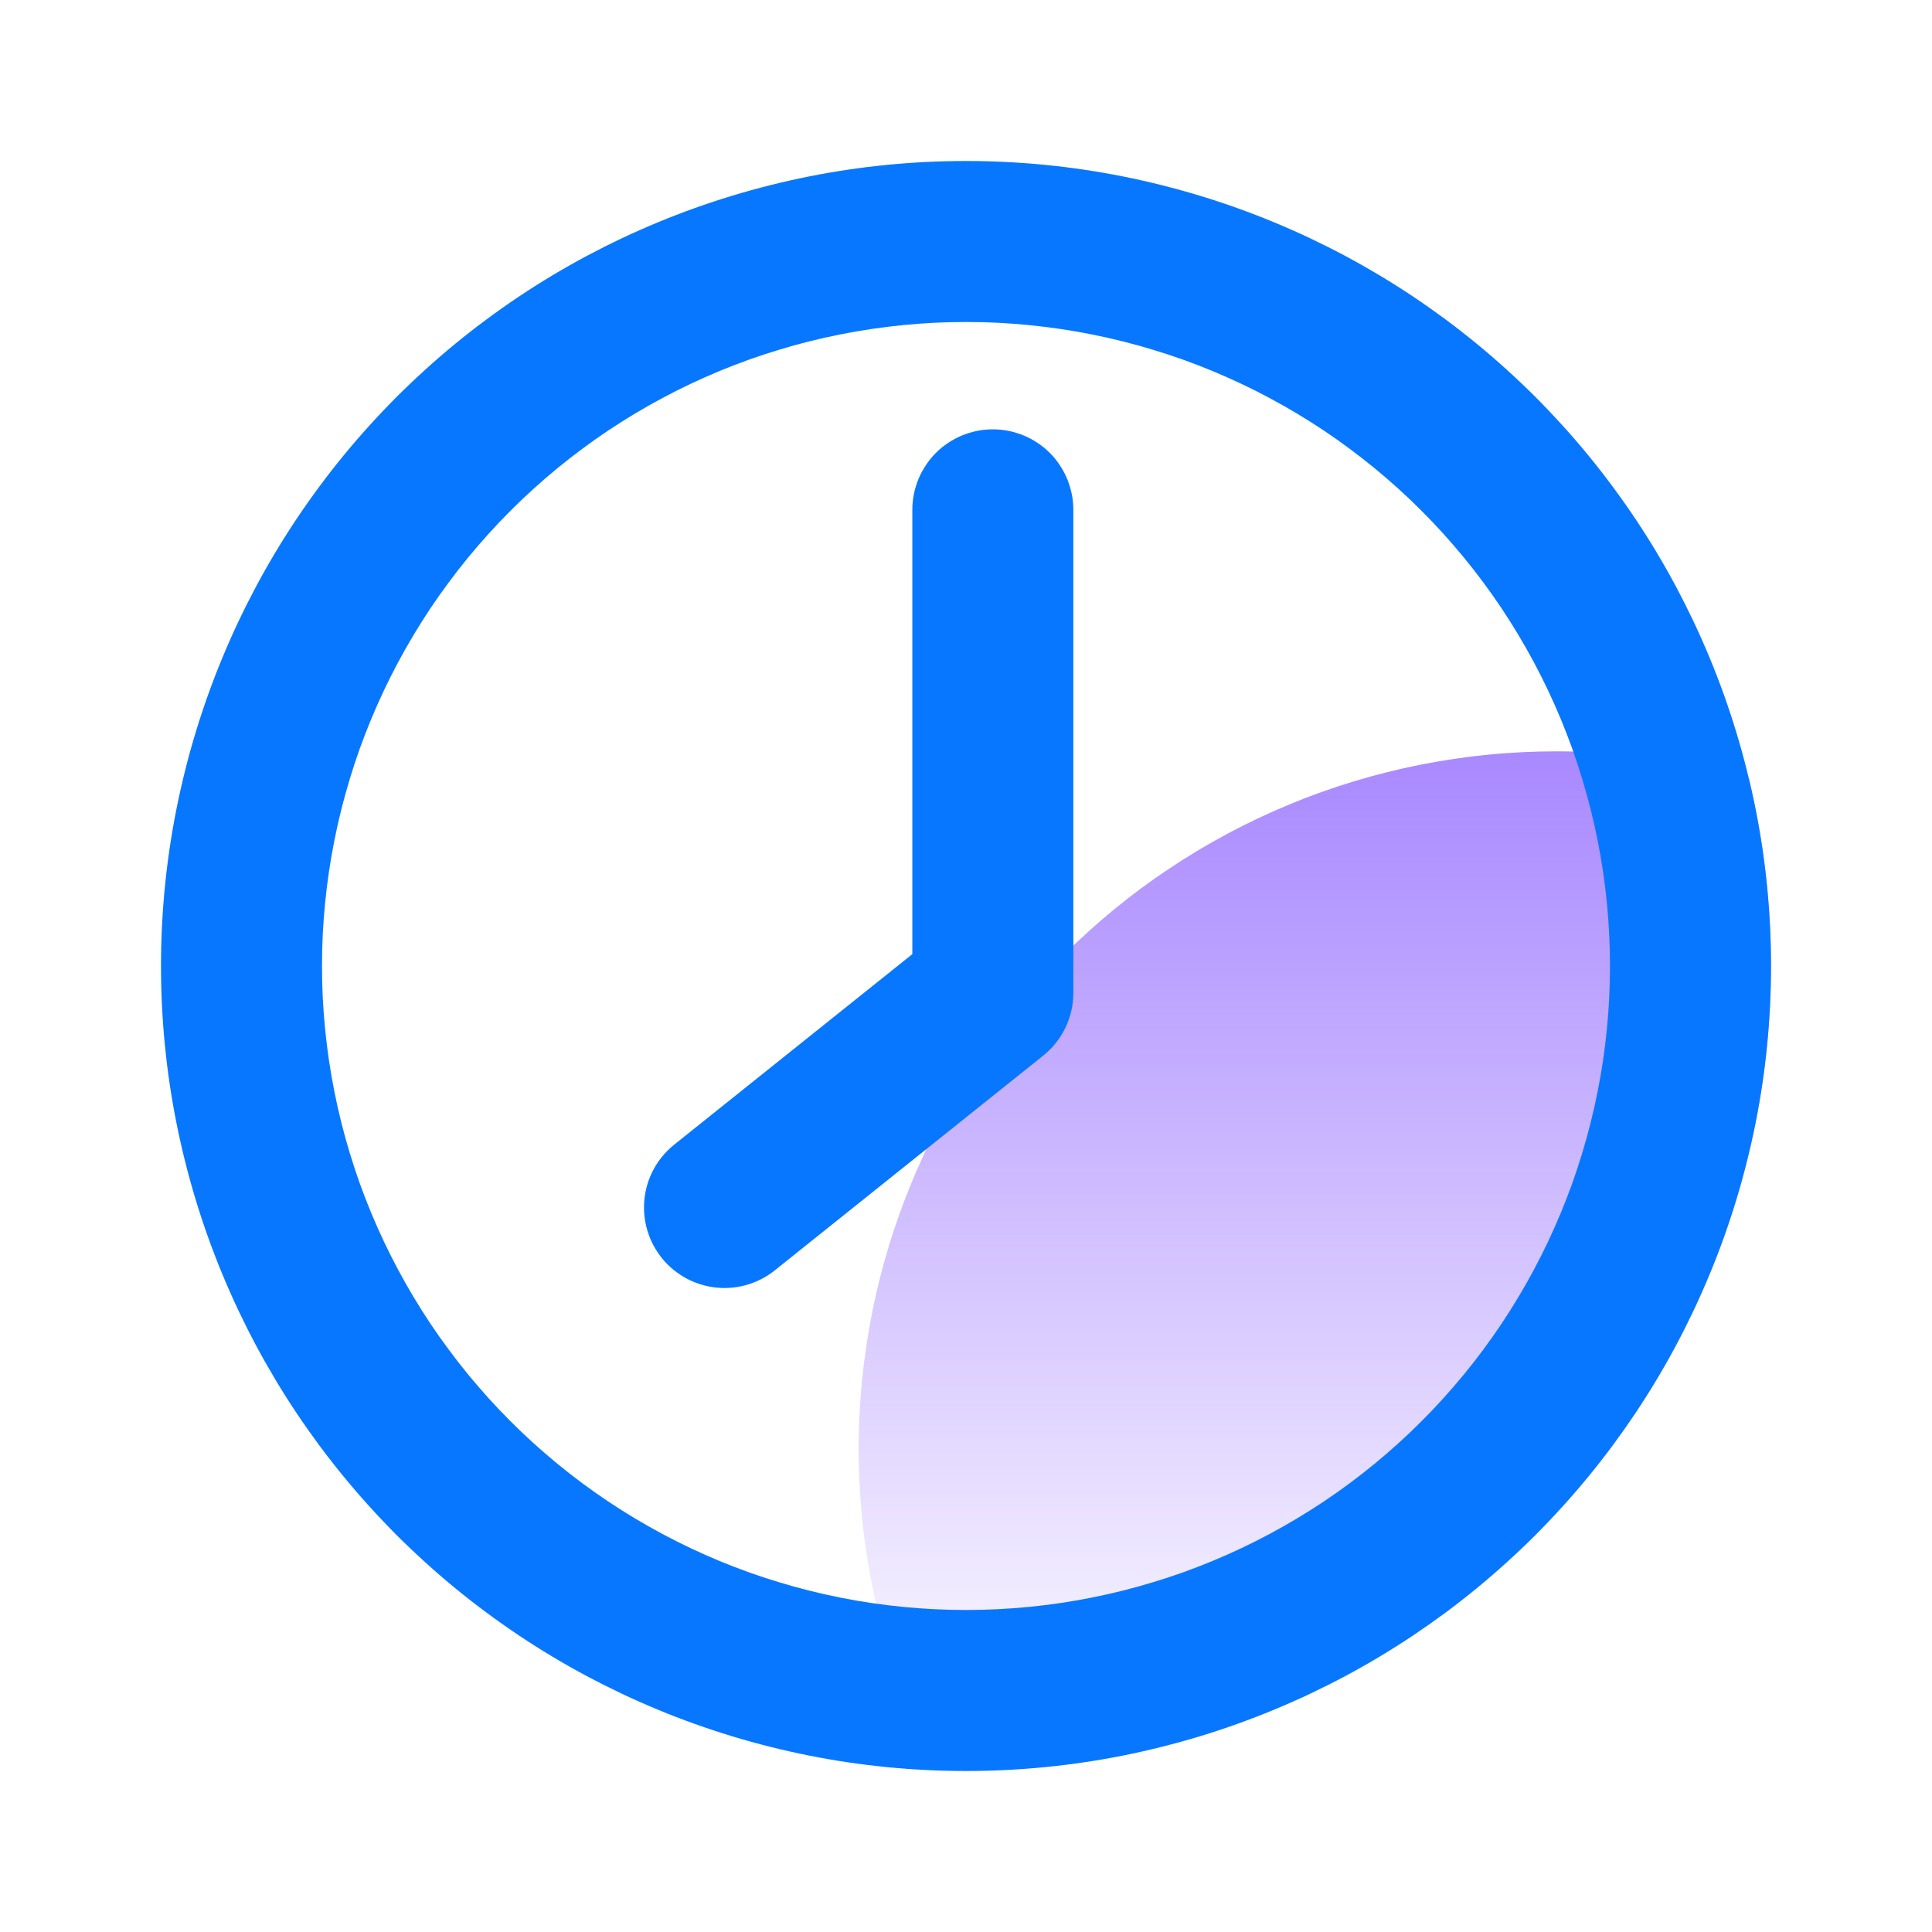 <svg xmlns="http://www.w3.org/2000/svg" xmlns:xlink="http://www.w3.org/1999/xlink" fill="none" version="1.1" width="36" height="36" viewBox="0 0 36 36"><defs><clipPath id="master_svg0_40_61248"><rect x="0" y="0" width="36" height="36" rx="0"/></clipPath><linearGradient x1="0.5" y1="0" x2="0.5" y2="1" id="master_svg1_40_63207"><stop offset="0%" stop-color="#703AFF" stop-opacity="1"/><stop offset="100%" stop-color="#703AFF" stop-opacity="0"/></linearGradient></defs><g clip-path="url(#master_svg0_40_61248)"><g><path d="M18,33Q18.368,33,18.736,32.982Q19.104,32.964,19.47,32.928Q19.837,32.892,20.201,32.838Q20.565,32.784,20.926,32.712Q21.288,32.64,21.645,32.55Q22.002,32.461,22.354,32.354Q22.707,32.247,23.053,32.123Q23.4,31.999,23.74,31.858Q24.08,31.717,24.413,31.56Q24.746,31.402,25.071,31.229Q25.396,31.055,25.712,30.866Q26.027,30.677,26.334,30.472Q26.64,30.267,26.935,30.048Q27.231,29.829,27.516,29.595Q27.8,29.362,28.073,29.114Q28.346,28.867,28.607,28.607Q28.867,28.346,29.114,28.073Q29.362,27.8,29.595,27.516Q29.829,27.231,30.048,26.935Q30.267,26.64,30.472,26.334Q30.677,26.027,30.866,25.712Q31.055,25.396,31.229,25.071Q31.402,24.746,31.56,24.413Q31.717,24.081,31.858,23.74Q31.999,23.4,32.123,23.053Q32.247,22.707,32.354,22.354Q32.461,22.002,32.55,21.645Q32.64,21.288,32.712,20.926Q32.784,20.565,32.838,20.201Q32.892,19.837,32.928,19.47Q32.964,19.104,32.982,18.736Q33,18.368,33,18Q33,16.228,32.587,14.505Q30.829,14,29,14Q28.681,14,28.362,14.016Q28.043,14.031,27.726,14.063Q27.408,14.094,27.093,14.141Q26.777,14.188,26.464,14.25Q26.151,14.312,25.841,14.39Q25.532,14.467,25.226,14.56Q24.921,14.652,24.62,14.76Q24.32,14.867,24.025,14.99Q23.73,15.112,23.442,15.248Q23.153,15.385,22.872,15.535Q22.59,15.685,22.317,15.85Q22.043,16.014,21.778,16.191Q21.512,16.368,21.256,16.558Q21,16.748,20.753,16.951Q20.506,17.153,20.27,17.368Q20.033,17.582,19.808,17.808Q19.582,18.033,19.368,18.27Q19.153,18.506,18.951,18.753Q18.748,19,18.558,19.256Q18.368,19.512,18.191,19.778Q18.014,20.043,17.85,20.317Q17.685,20.59,17.535,20.872Q17.385,21.153,17.248,21.442Q17.112,21.73,16.99,22.025Q16.867,22.32,16.76,22.62Q16.652,22.921,16.56,23.226Q16.467,23.532,16.39,23.841Q16.312,24.151,16.25,24.464Q16.188,24.777,16.141,25.093Q16.094,25.408,16.063,25.726Q16.031,26.043,16.016,26.362Q16,26.681,16,27Q16,27.779,16.093,28.553Q16.186,29.326,16.371,30.083Q16.556,30.84,16.83,31.57Q17.103,32.299,17.462,32.99Q17.731,33,18,33Z" fill-rule="evenodd" fill="url(#master_svg1_40_63207)" fill-opacity="0.6"/></g><g><path d="M17,9.5Q17,9.426,17.007,9.353Q17.014,9.28,17.029,9.207Q17.043,9.135,17.065,9.065Q17.086,8.994,17.114,8.926Q17.142,8.858,17.177,8.793Q17.212,8.728,17.253,8.667Q17.294,8.605,17.34,8.548Q17.387,8.491,17.439,8.439Q17.491,8.387,17.548,8.34Q17.605,8.294,17.667,8.253Q17.728,8.212,17.793,8.177Q17.858,8.142,17.926,8.114Q17.994,8.086,18.065,8.065Q18.135,8.043,18.207,8.029Q18.28,8.014,18.353,8.007Q18.426,8,18.5,8Q18.574,8,18.647,8.007Q18.72,8.014,18.793,8.029Q18.865,8.043,18.935,8.065Q19.006,8.086,19.074,8.114Q19.142,8.142,19.207,8.177Q19.272,8.212,19.333,8.253Q19.395,8.294,19.452,8.34Q19.509,8.387,19.561,8.439Q19.613,8.491,19.66,8.548Q19.706,8.605,19.747,8.667Q19.788,8.728,19.823,8.793Q19.858,8.858,19.886,8.926Q19.914,8.994,19.935,9.065Q19.957,9.135,19.971,9.207Q19.986,9.28,19.993,9.353Q20,9.426,20,9.5L20,18.5Q20,18.669,19.963,18.833Q19.925,18.998,19.852,19.15Q19.779,19.302,19.674,19.434Q19.569,19.566,19.437,19.671L14.437,23.671Q14.238,23.831,13.997,23.915Q13.755,24,13.5,24Q13.426,24,13.353,23.993Q13.28,23.986,13.207,23.971Q13.135,23.957,13.065,23.935Q12.994,23.914,12.926,23.886Q12.858,23.858,12.793,23.823Q12.728,23.788,12.667,23.747Q12.605,23.706,12.548,23.66Q12.491,23.613,12.439,23.561Q12.387,23.509,12.34,23.452Q12.294,23.395,12.253,23.333Q12.212,23.272,12.177,23.207Q12.142,23.142,12.114,23.074Q12.086,23.006,12.065,22.935Q12.043,22.865,12.029,22.793Q12.014,22.72,12.007,22.647Q12,22.574,12,22.5Q12,22.331,12.037,22.167Q12.075,22.002,12.148,21.85Q12.221,21.698,12.326,21.566Q12.431,21.434,12.563,21.329L12.564,21.328L17,17.779L17,9.5Z" fill-rule="evenodd" fill="#0777FF" fill-opacity="1"/></g><g><path d="M33,18Q33,18.368,32.982,18.736Q32.964,19.104,32.928,19.47Q32.892,19.837,32.838,20.201Q32.784,20.565,32.712,20.926Q32.64,21.288,32.55,21.645Q32.461,22.002,32.354,22.354Q32.247,22.707,32.123,23.053Q31.999,23.4,31.858,23.74Q31.717,24.08,31.56,24.413Q31.402,24.746,31.229,25.071Q31.055,25.396,30.866,25.712Q30.677,26.027,30.472,26.334Q30.267,26.64,30.048,26.936Q29.829,27.231,29.595,27.516Q29.362,27.8,29.114,28.073Q28.867,28.346,28.607,28.607Q28.346,28.867,28.073,29.114Q27.8,29.362,27.516,29.595Q27.231,29.829,26.936,30.048Q26.64,30.267,26.334,30.472Q26.027,30.677,25.712,30.866Q25.396,31.055,25.071,31.229Q24.746,31.402,24.413,31.56Q24.08,31.717,23.74,31.858Q23.4,31.999,23.053,32.123Q22.707,32.247,22.354,32.354Q22.002,32.461,21.645,32.55Q21.288,32.64,20.926,32.712Q20.565,32.784,20.201,32.838Q19.837,32.892,19.47,32.928Q19.104,32.964,18.736,32.982Q18.368,33,18,33Q17.632,33,17.264,32.982Q16.896,32.964,16.53,32.928Q16.163,32.892,15.799,32.838Q15.435,32.784,15.074,32.712Q14.713,32.64,14.355,32.55Q13.998,32.461,13.646,32.354Q13.293,32.247,12.947,32.123Q12.6,31.999,12.26,31.858Q11.92,31.717,11.587,31.56Q11.254,31.402,10.929,31.229Q10.604,31.055,10.288,30.866Q9.973,30.677,9.666,30.472Q9.36,30.267,9.065,30.048Q8.769,29.829,8.484,29.595Q8.199,29.362,7.927,29.114Q7.654,28.867,7.393,28.607Q7.133,28.346,6.886,28.073Q6.638,27.8,6.405,27.516Q6.171,27.231,5.952,26.936Q5.733,26.64,5.528,26.334Q5.323,26.027,5.134,25.712Q4.945,25.396,4.771,25.071Q4.598,24.746,4.44,24.413Q4.283,24.08,4.142,23.74Q4.001,23.4,3.877,23.053Q3.753,22.707,3.646,22.354Q3.539,22.002,3.45,21.645Q3.36,21.288,3.288,20.926Q3.216,20.565,3.162,20.201Q3.108,19.837,3.072,19.47Q3.036,19.104,3.018,18.736Q3,18.368,3,18Q3,17.632,3.018,17.264Q3.036,16.896,3.072,16.53Q3.108,16.163,3.162,15.799Q3.216,15.435,3.288,15.074Q3.36,14.713,3.45,14.355Q3.539,13.998,3.646,13.646Q3.753,13.293,3.877,12.947Q4.001,12.6,4.142,12.26Q4.283,11.92,4.44,11.587Q4.598,11.254,4.771,10.929Q4.945,10.604,5.134,10.288Q5.323,9.973,5.528,9.666Q5.733,9.36,5.952,9.065Q6.171,8.769,6.405,8.484Q6.638,8.199,6.886,7.927Q7.133,7.654,7.393,7.393Q7.654,7.133,7.927,6.886Q8.199,6.638,8.484,6.405Q8.769,6.171,9.065,5.952Q9.36,5.733,9.666,5.528Q9.973,5.323,10.288,5.134Q10.604,4.945,10.929,4.771Q11.254,4.598,11.587,4.44Q11.92,4.283,12.26,4.142Q12.6,4.001,12.947,3.877Q13.293,3.753,13.646,3.646Q13.998,3.539,14.355,3.45Q14.713,3.36,15.074,3.288Q15.435,3.216,15.799,3.162Q16.163,3.108,16.53,3.072Q16.896,3.036,17.264,3.018Q17.632,3,18,3Q18.368,3,18.736,3.018Q19.104,3.036,19.47,3.072Q19.837,3.108,20.201,3.162Q20.565,3.216,20.926,3.288Q21.288,3.36,21.645,3.45Q22.002,3.539,22.354,3.646Q22.707,3.753,23.053,3.877Q23.4,4.001,23.74,4.142Q24.08,4.283,24.413,4.44Q24.746,4.598,25.071,4.771Q25.396,4.945,25.712,5.134Q26.027,5.323,26.334,5.528Q26.64,5.733,26.936,5.952Q27.231,6.171,27.516,6.405Q27.8,6.638,28.073,6.886Q28.346,7.133,28.607,7.393Q28.867,7.654,29.114,7.927Q29.362,8.199,29.595,8.484Q29.829,8.769,30.048,9.065Q30.267,9.36,30.472,9.666Q30.677,9.973,30.866,10.288Q31.055,10.604,31.229,10.929Q31.402,11.254,31.56,11.587Q31.717,11.92,31.858,12.26Q31.999,12.6,32.123,12.947Q32.247,13.293,32.354,13.646Q32.461,13.998,32.55,14.355Q32.64,14.713,32.712,15.074Q32.784,15.435,32.838,15.799Q32.892,16.163,32.928,16.53Q32.964,16.896,32.982,17.264Q33,17.632,33,18ZM30,18Q30,17.705,29.985,17.411Q29.971,17.117,29.942,16.824Q29.913,16.531,29.87,16.239Q29.827,15.948,29.769,15.659Q29.712,15.37,29.64,15.084Q29.569,14.799,29.483,14.517Q29.398,14.235,29.299,13.957Q29.199,13.68,29.087,13.408Q28.974,13.136,28.848,12.869Q28.722,12.603,28.583,12.343Q28.444,12.083,28.293,11.831Q28.141,11.578,27.978,11.333Q27.814,11.088,27.639,10.852Q27.463,10.615,27.276,10.387Q27.089,10.16,26.891,9.941Q26.694,9.723,26.485,9.515Q26.277,9.306,26.059,9.109Q25.84,8.911,25.613,8.724Q25.385,8.537,25.148,8.362Q24.912,8.186,24.667,8.022Q24.422,7.859,24.169,7.707Q23.917,7.556,23.657,7.417Q23.397,7.278,23.131,7.152Q22.864,7.026,22.592,6.913Q22.32,6.801,22.043,6.701Q21.765,6.602,21.483,6.517Q21.201,6.431,20.916,6.36Q20.63,6.288,20.341,6.231Q20.052,6.173,19.761,6.13Q19.469,6.087,19.176,6.058Q18.883,6.029,18.589,6.014Q18.295,6,18,6Q17.705,6,17.411,6.014Q17.117,6.029,16.824,6.058Q16.531,6.087,16.239,6.13Q15.948,6.173,15.659,6.231Q15.37,6.288,15.084,6.36Q14.799,6.431,14.517,6.517Q14.235,6.602,13.957,6.701Q13.68,6.801,13.408,6.913Q13.136,7.026,12.869,7.152Q12.603,7.278,12.343,7.417Q12.083,7.556,11.831,7.707Q11.578,7.859,11.333,8.022Q11.088,8.186,10.852,8.362Q10.615,8.537,10.387,8.724Q10.16,8.911,9.941,9.109Q9.723,9.306,9.515,9.515Q9.306,9.723,9.109,9.941Q8.911,10.16,8.724,10.387Q8.537,10.615,8.362,10.852Q8.186,11.088,8.022,11.333Q7.859,11.578,7.707,11.831Q7.556,12.083,7.417,12.343Q7.278,12.603,7.152,12.869Q7.026,13.136,6.913,13.408Q6.801,13.68,6.701,13.957Q6.602,14.235,6.517,14.517Q6.431,14.799,6.36,15.084Q6.288,15.37,6.231,15.659Q6.173,15.948,6.13,16.239Q6.087,16.531,6.058,16.824Q6.029,17.117,6.014,17.411Q6,17.705,6,18Q6,18.295,6.014,18.589Q6.029,18.883,6.058,19.176Q6.087,19.469,6.13,19.761Q6.173,20.052,6.231,20.341Q6.288,20.63,6.36,20.916Q6.431,21.201,6.517,21.483Q6.602,21.765,6.701,22.043Q6.801,22.32,6.913,22.592Q7.026,22.864,7.152,23.131Q7.278,23.397,7.417,23.657Q7.556,23.917,7.707,24.169Q7.859,24.422,8.022,24.667Q8.186,24.912,8.362,25.148Q8.537,25.385,8.724,25.613Q8.911,25.84,9.109,26.059Q9.306,26.277,9.515,26.485Q9.723,26.694,9.941,26.891Q10.16,27.089,10.387,27.276Q10.615,27.463,10.852,27.639Q11.088,27.814,11.333,27.978Q11.578,28.141,11.831,28.293Q12.083,28.444,12.343,28.583Q12.603,28.722,12.869,28.848Q13.136,28.974,13.408,29.087Q13.68,29.199,13.957,29.299Q14.235,29.398,14.517,29.483Q14.799,29.569,15.084,29.64Q15.37,29.712,15.659,29.769Q15.948,29.827,16.239,29.87Q16.531,29.913,16.824,29.942Q17.117,29.971,17.411,29.985Q17.705,30,18,30Q18.295,30,18.589,29.985Q18.883,29.971,19.176,29.942Q19.469,29.913,19.761,29.87Q20.052,29.827,20.341,29.769Q20.63,29.712,20.916,29.64Q21.201,29.569,21.483,29.483Q21.765,29.398,22.043,29.299Q22.32,29.199,22.592,29.087Q22.864,28.974,23.131,28.848Q23.397,28.722,23.657,28.583Q23.917,28.444,24.169,28.293Q24.422,28.141,24.667,27.978Q24.912,27.814,25.148,27.639Q25.385,27.463,25.613,27.276Q25.84,27.089,26.059,26.891Q26.277,26.694,26.485,26.485Q26.694,26.277,26.891,26.059Q27.089,25.84,27.276,25.613Q27.463,25.385,27.639,25.148Q27.814,24.912,27.978,24.667Q28.141,24.422,28.293,24.169Q28.444,23.917,28.583,23.657Q28.722,23.397,28.848,23.131Q28.974,22.864,29.087,22.592Q29.199,22.32,29.299,22.043Q29.398,21.765,29.483,21.483Q29.569,21.201,29.64,20.916Q29.712,20.63,29.769,20.341Q29.827,20.052,29.87,19.761Q29.913,19.469,29.942,19.176Q29.971,18.883,29.985,18.589Q30,18.295,30,18Z" fill="#0777FF" fill-opacity="1"/></g></g></svg>